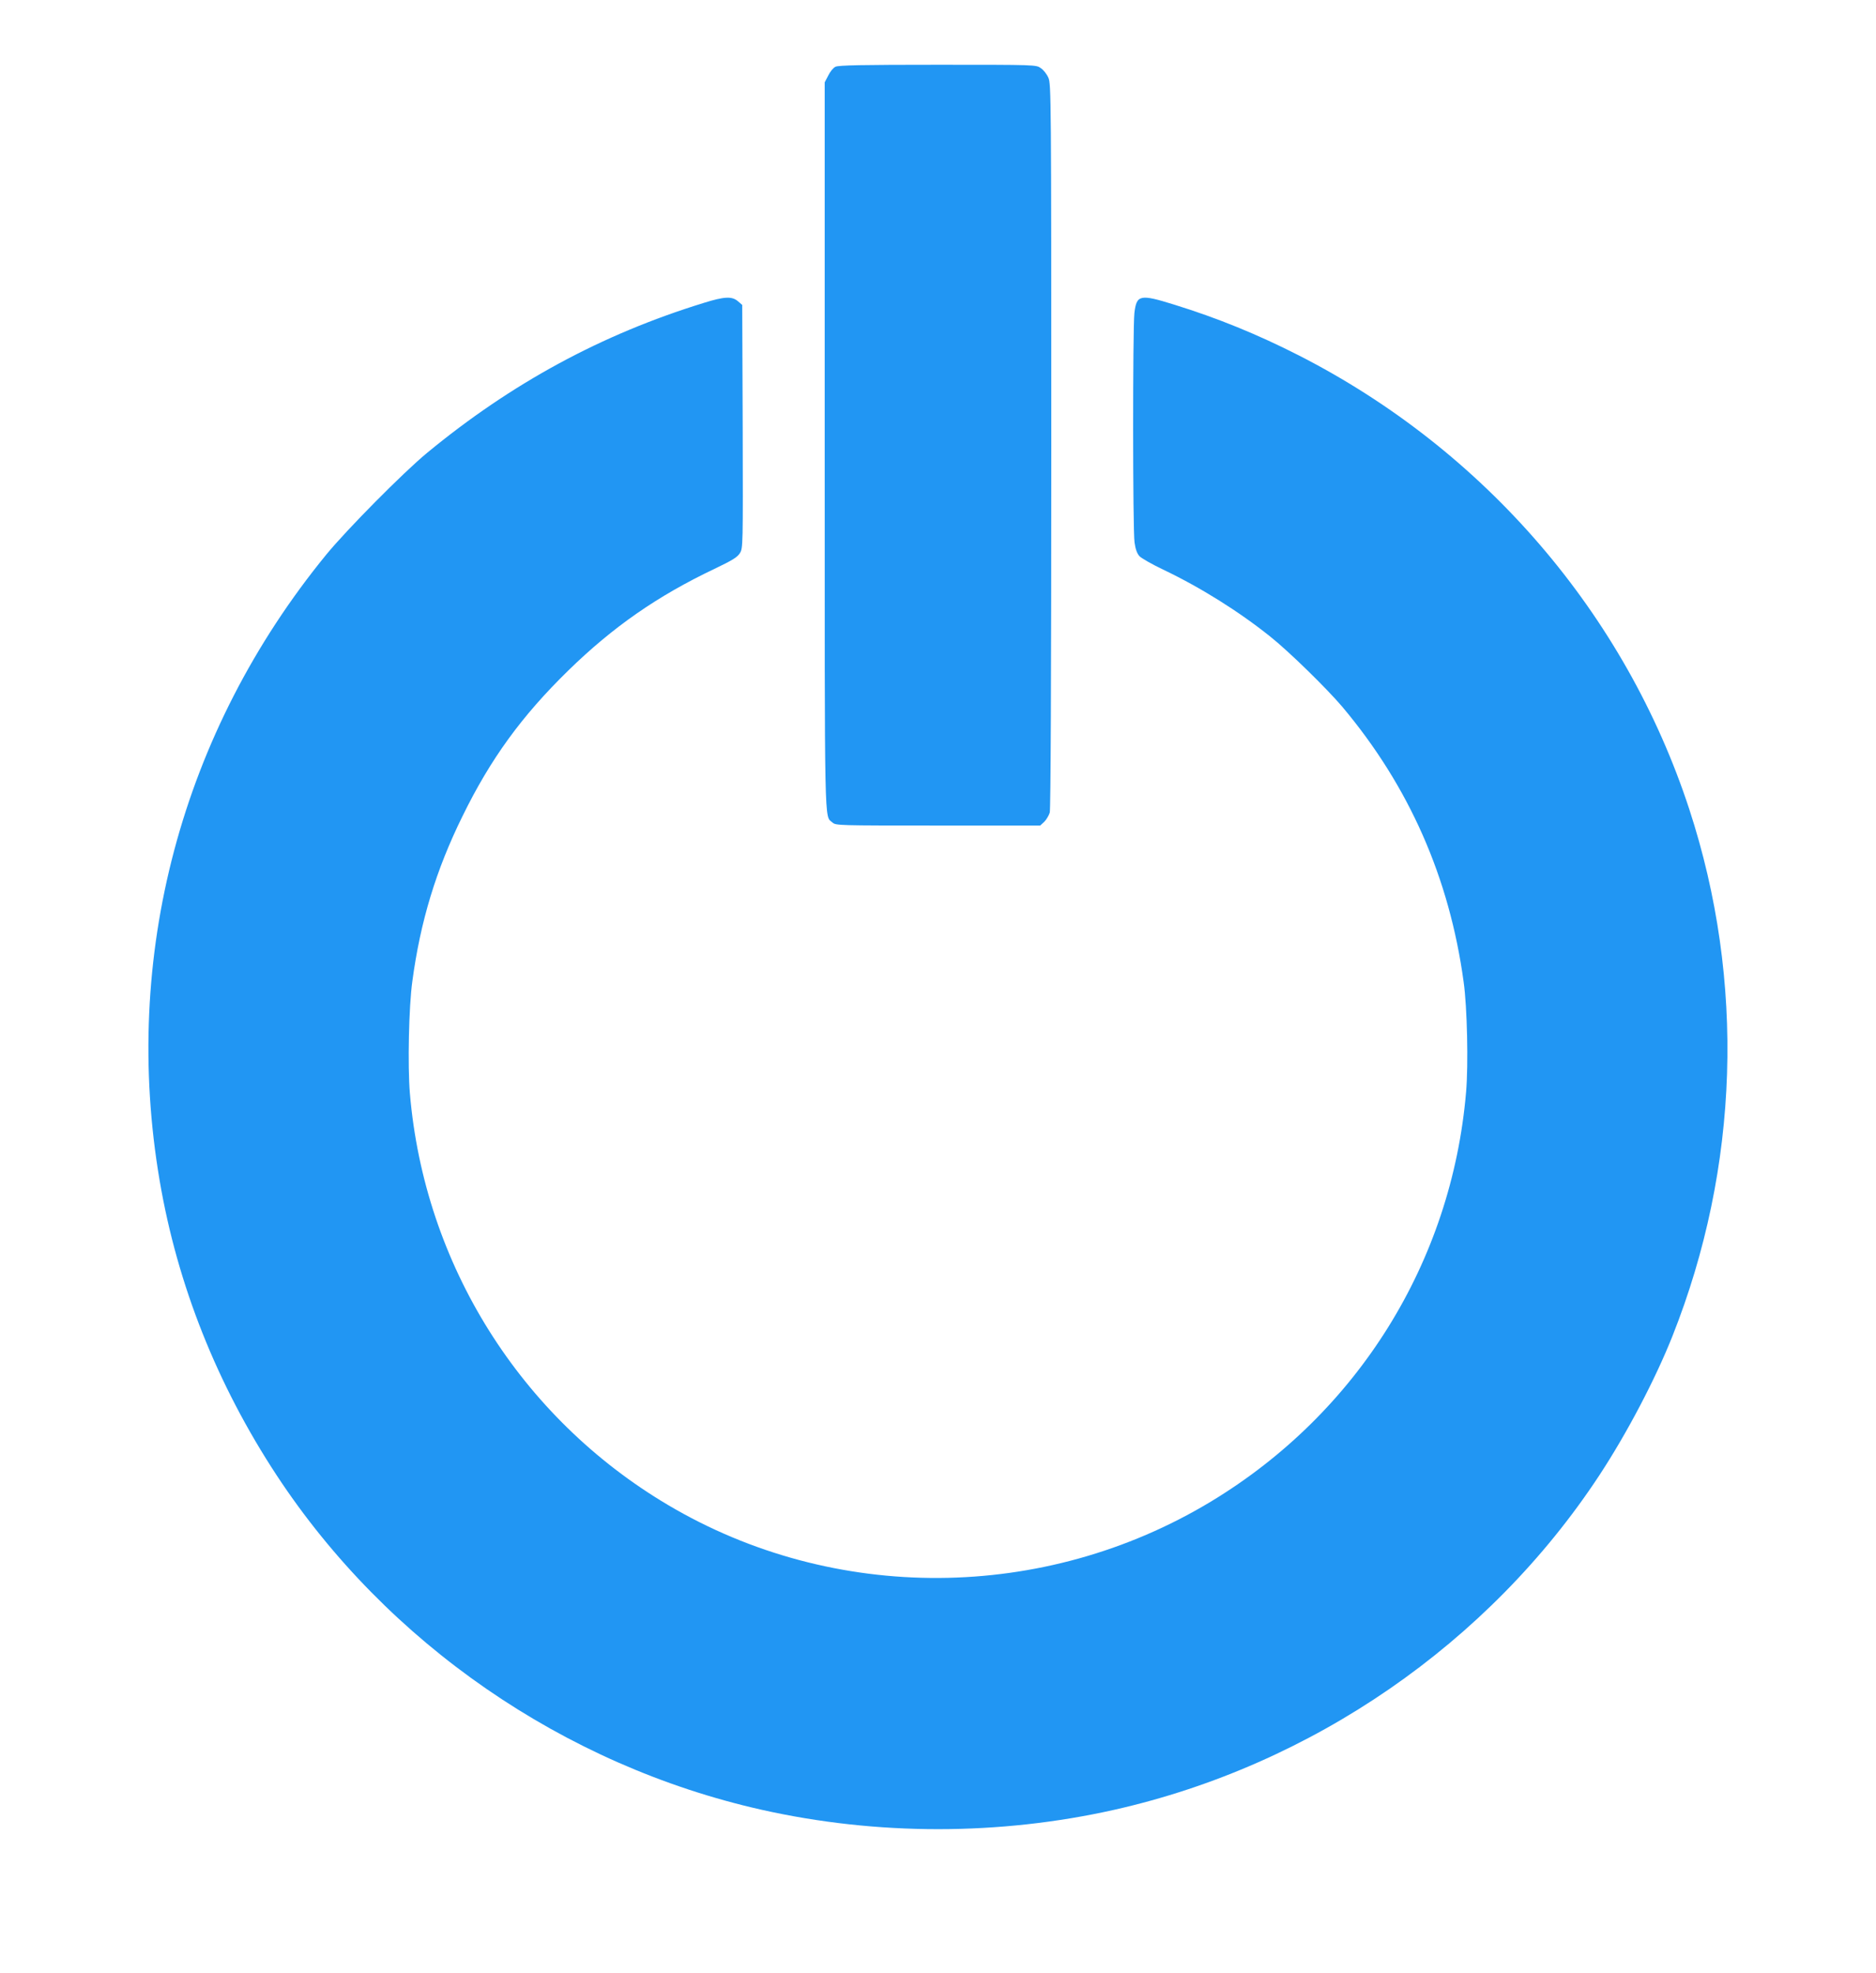 <?xml version="1.0" standalone="no"?>
<!DOCTYPE svg PUBLIC "-//W3C//DTD SVG 20010904//EN"
 "http://www.w3.org/TR/2001/REC-SVG-20010904/DTD/svg10.dtd">
<svg version="1.0" xmlns="http://www.w3.org/2000/svg"
 width="1217pt" height="1280pt" viewBox="0 0 1217 1280"
 preserveAspectRatio="xMidYMid meet">
<g transform="translate(0,1280) scale(0.1,-0.1)"
fill="#2196f3" stroke="none">
<path d="M5420 12367 c-14 -6 -35 -32 -47 -57 l-23 -44 0 -2358 c0 -2535 -3
-2396 50 -2443 22 -20 36 -20 685 -20 l663 0 26 24 c14 14 30 41 36 60 6 23
10 859 10 2381 0 2265 -1 2346 -19 2386 -10 23 -32 51 -49 62 -30 22 -31 22
-669 22 -487 0 -644 -3 -663 -13z"/>
<path d="M4565 10835 c-663 -204 -1247 -521 -1795 -973 -156 -129 -520 -497
-653 -659 -942 -1152 -1329 -2609 -1081 -4063 115 -675 372 -1321 759 -1910
717 -1090 1864 -1881 3145 -2169 749 -168 1542 -168 2290 0 1282 289 2428
1079 3145 2169 180 274 363 623 474 902 435 1095 474 2305 110 3418 -415 1268
-1328 2330 -2534 2945 -267 136 -527 242 -808 329 -222 69 -244 65 -258 -55
-11 -100 -11 -1407 1 -1488 6 -43 16 -71 32 -89 13 -13 82 -53 154 -87 241
-115 489 -270 694 -434 121 -96 369 -339 468 -456 433 -515 695 -1109 787
-1785 23 -163 31 -535 16 -711 -93 -1105 -704 -2085 -1657 -2660 -1082 -652
-2443 -660 -3521 -21 -958 568 -1580 1560 -1674 2670 -15 179 -7 563 16 727
52 388 154 723 325 1070 182 372 384 650 686 945 291 284 579 484 949 660 117
56 148 75 165 102 20 33 20 44 18 821 l-3 789 -28 24 c-39 33 -87 31 -222 -11z"/>
</g>
</svg>
